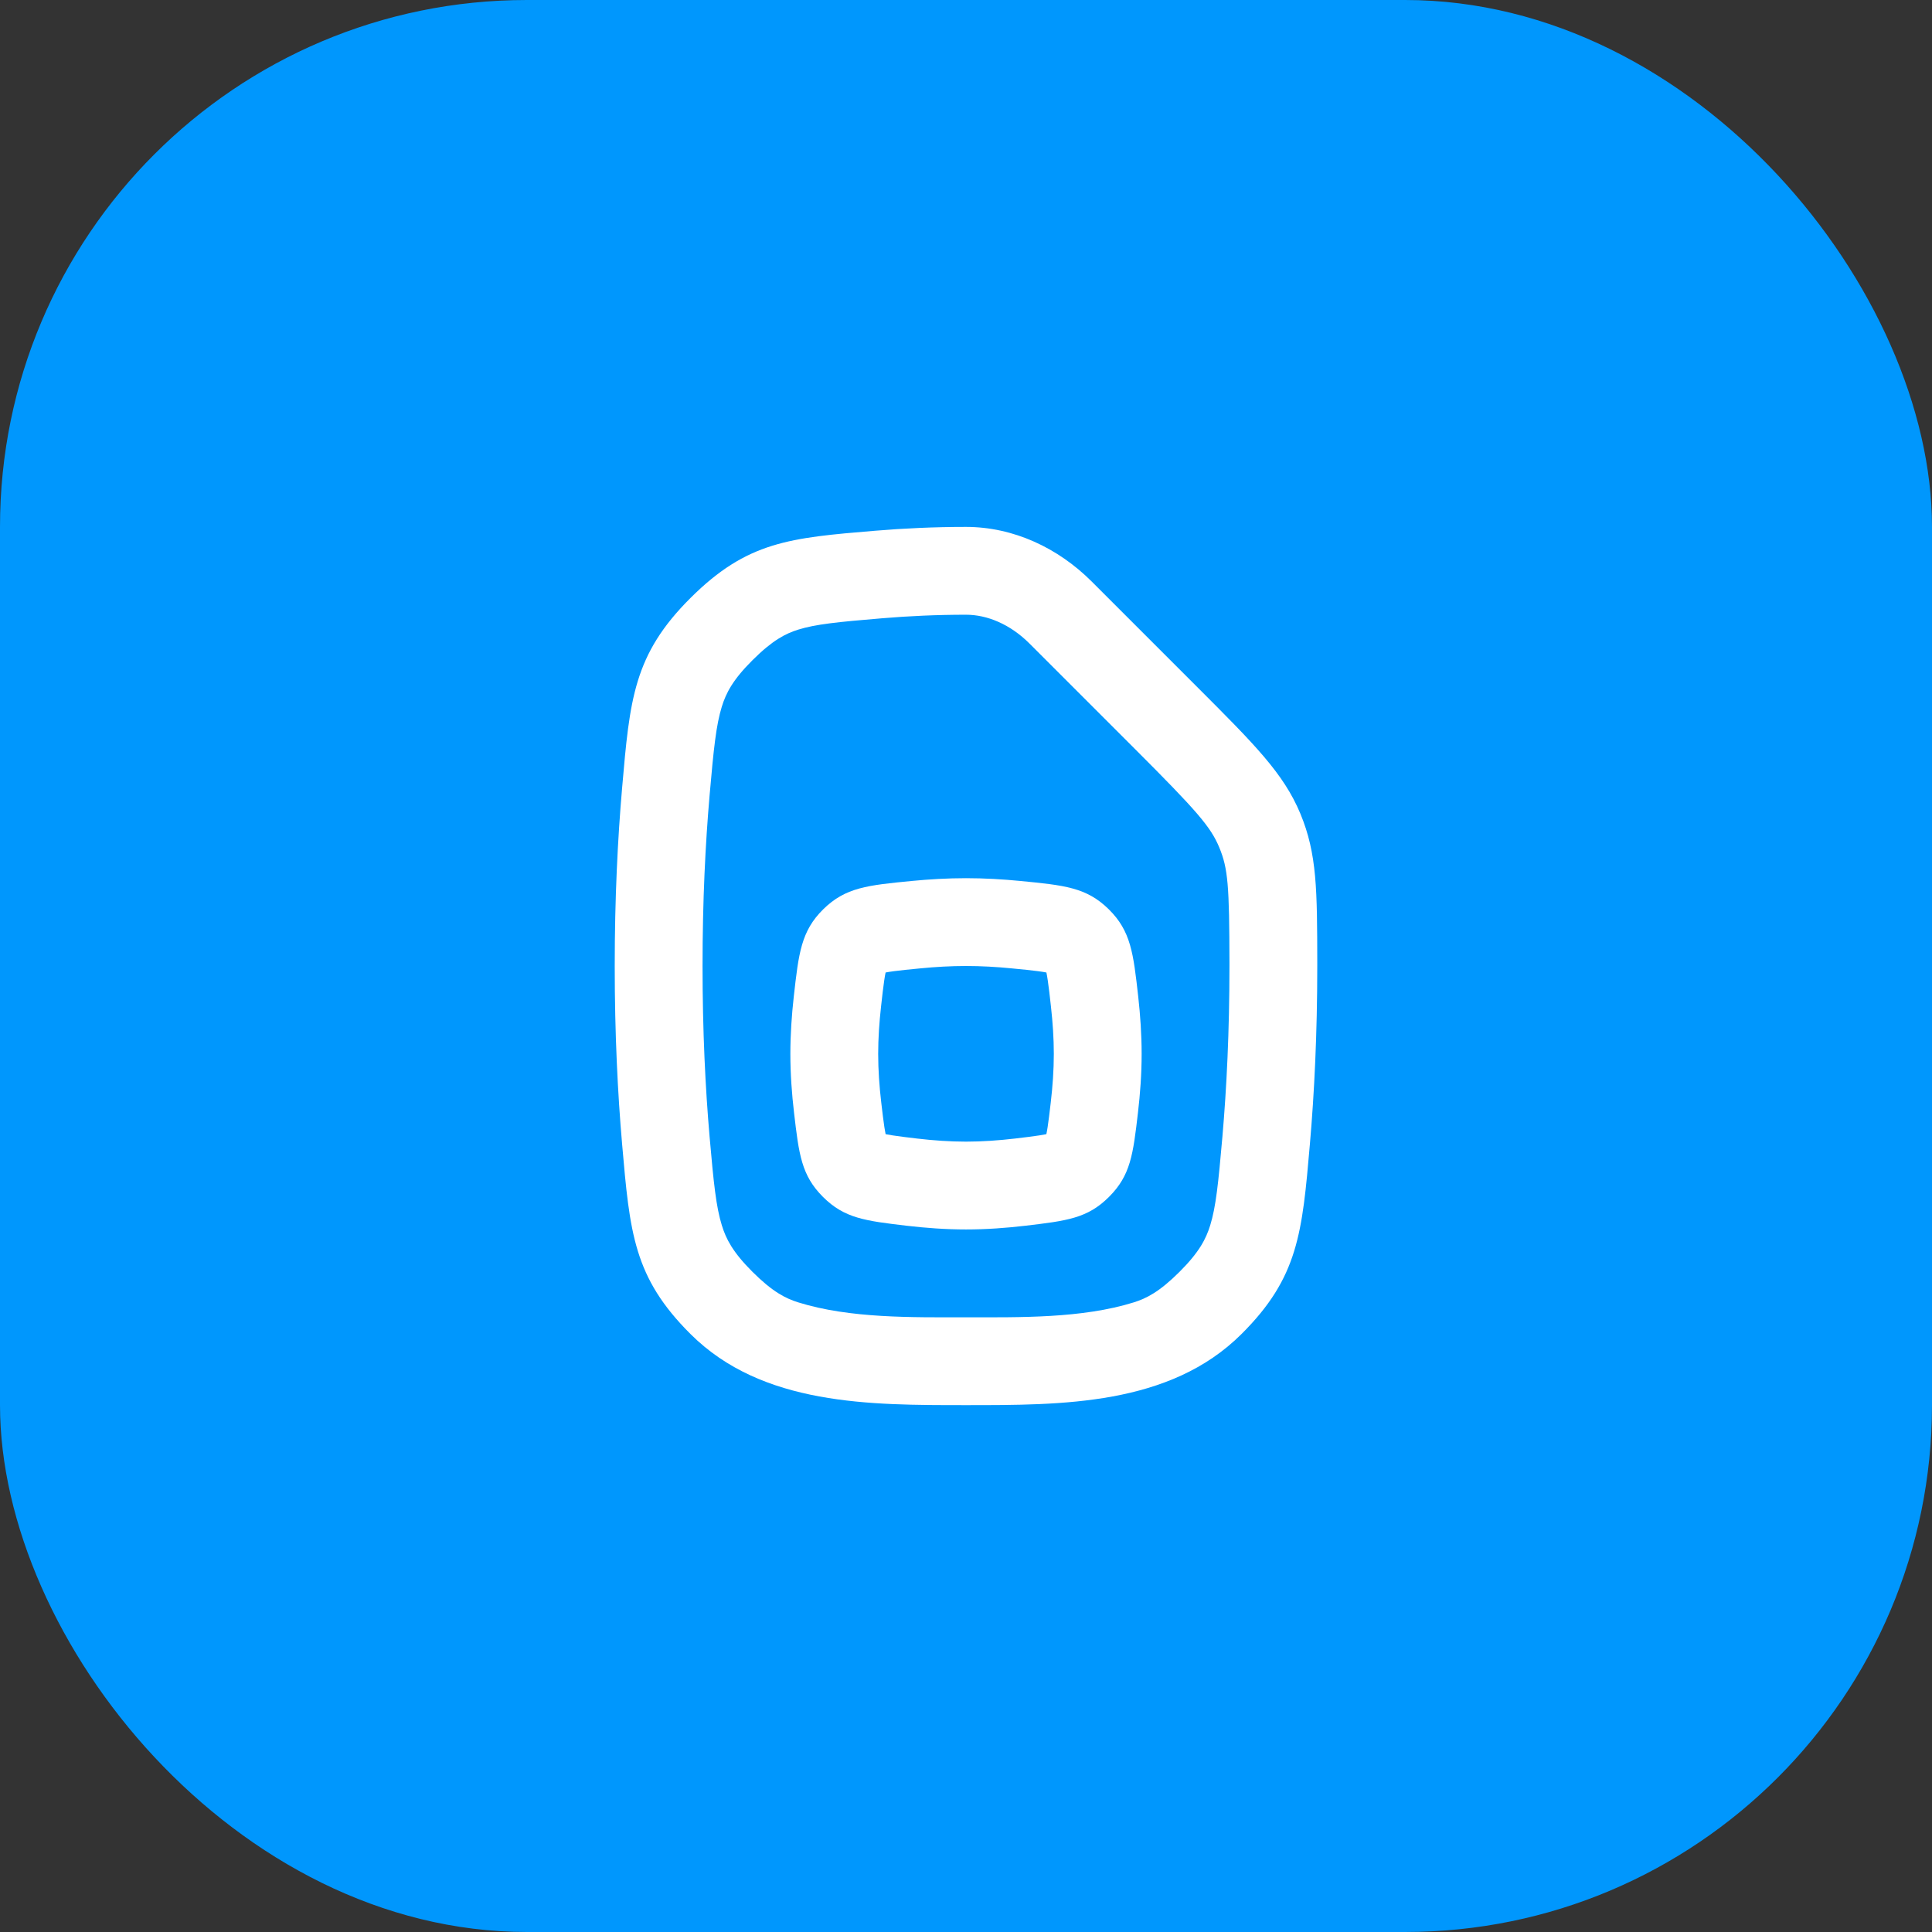 <?xml version="1.0" encoding="UTF-8"?> <svg xmlns="http://www.w3.org/2000/svg" width="44" height="44" viewBox="0 0 44 44" fill="none" class="tariff-setting__tariff-list-icon"><rect x="0" y="0" width="44" height="44" fill="#333333" stroke="none"/> <rect width="44" height="44" rx="12" fill="#0097FD"></rect> <g clip-path="url(#clip0_98_79939)"> <path fill-rule="evenodd" clip-rule="evenodd" d="M18.077 22.704C18.189 21.705 18.245 21.205 18.75 20.707C19.255 20.21 19.759 20.161 20.767 20.063C21.16 20.025 21.578 20 22 20C22.422 20 22.84 20.025 23.233 20.063C24.241 20.161 24.745 20.21 25.25 20.707C25.755 21.205 25.811 21.704 25.923 22.703C25.969 23.118 26 23.559 26 24C26 24.462 25.966 24.919 25.916 25.344C25.805 26.292 25.749 26.766 25.258 27.257C24.768 27.748 24.294 27.804 23.346 27.916C22.921 27.966 22.462 28 22 28C21.538 28 21.08 27.966 20.654 27.916C19.706 27.804 19.232 27.748 18.741 27.257C18.251 26.766 18.195 26.292 18.084 25.344C18.034 24.919 18 24.461 18 24C18 23.559 18.031 23.118 18.077 22.704ZM20.96 22.054C21.303 22.02 21.655 22 22 22C22.345 22 22.697 22.02 23.04 22.054C23.302 22.079 23.485 22.097 23.64 22.118C23.727 22.129 23.788 22.14 23.831 22.148C23.84 22.19 23.851 22.249 23.863 22.333C23.886 22.486 23.906 22.666 23.935 22.926C23.975 23.284 24 23.649 24 24C24 24.367 23.973 24.745 23.93 25.111C23.901 25.358 23.881 25.527 23.859 25.669C23.848 25.741 23.838 25.793 23.83 25.83C23.793 25.838 23.742 25.847 23.67 25.858C23.527 25.88 23.358 25.901 23.112 25.93C22.745 25.973 22.367 26 22 26C21.633 26 21.255 25.973 20.889 25.93C20.642 25.901 20.473 25.88 20.33 25.858C20.258 25.847 20.206 25.838 20.169 25.83C20.162 25.793 20.152 25.741 20.141 25.669C20.119 25.526 20.099 25.357 20.07 25.11C20.027 24.745 20 24.367 20 24C20 23.649 20.025 23.284 20.065 22.926C20.094 22.667 20.114 22.486 20.137 22.333C20.149 22.249 20.16 22.19 20.169 22.148C20.212 22.14 20.273 22.129 20.36 22.118C20.515 22.097 20.698 22.079 20.96 22.054Z" fill="white"></path> <path fill-rule="evenodd" clip-rule="evenodd" d="M24.862 13.243C24.098 12.479 23.082 12 22 12C21.274 12 20.58 12.033 19.932 12.087C17.99 12.249 17.019 12.329 15.725 13.619C14.431 14.908 14.343 15.921 14.168 17.946C14.068 19.099 14 20.451 14 22C14 23.55 14.068 24.903 14.168 26.056C14.344 28.08 14.431 29.092 15.725 30.381C17.362 32.013 19.82 32.001 22 32.001C24.18 32.001 26.638 32.013 28.275 30.381C29.569 29.092 29.657 28.08 29.832 26.056C29.932 24.903 30 23.55 30 22L30 21.918C29.997 20.273 29.996 19.45 29.616 18.533C29.235 17.616 28.574 16.955 27.252 15.633L24.862 13.243ZM20.098 14.08C20.696 14.03 21.334 14 22 14C22.481 14 23.005 14.215 23.448 14.658L25.837 17.047C27.258 18.468 27.573 18.829 27.768 19.3C27.968 19.78 27.997 20.173 28 21.921L28 22C28 23.492 27.935 24.787 27.84 25.883C27.746 26.961 27.691 27.484 27.562 27.905C27.465 28.217 27.312 28.517 26.863 28.965C26.404 29.423 26.108 29.571 25.82 29.661C24.641 30.028 23.227 30.001 22 30.001C20.773 30.001 19.359 30.028 18.18 29.661C17.892 29.571 17.596 29.423 17.137 28.965C16.688 28.517 16.535 28.217 16.439 27.905C16.309 27.484 16.254 26.961 16.16 25.883C16.065 24.787 16 23.492 16 22C16 20.509 16.065 19.215 16.16 18.119C16.254 17.04 16.309 16.517 16.438 16.096C16.535 15.783 16.688 15.483 17.137 15.036C17.596 14.578 17.892 14.429 18.18 14.339C18.574 14.217 19.06 14.166 20.098 14.08Z" fill="white"></path> </g> <defs> <clipPath id="clip0_98_79939"> <rect width="24" height="24" fill="white" transform="translate(10 10)"></rect> </clipPath> </defs> </svg> 